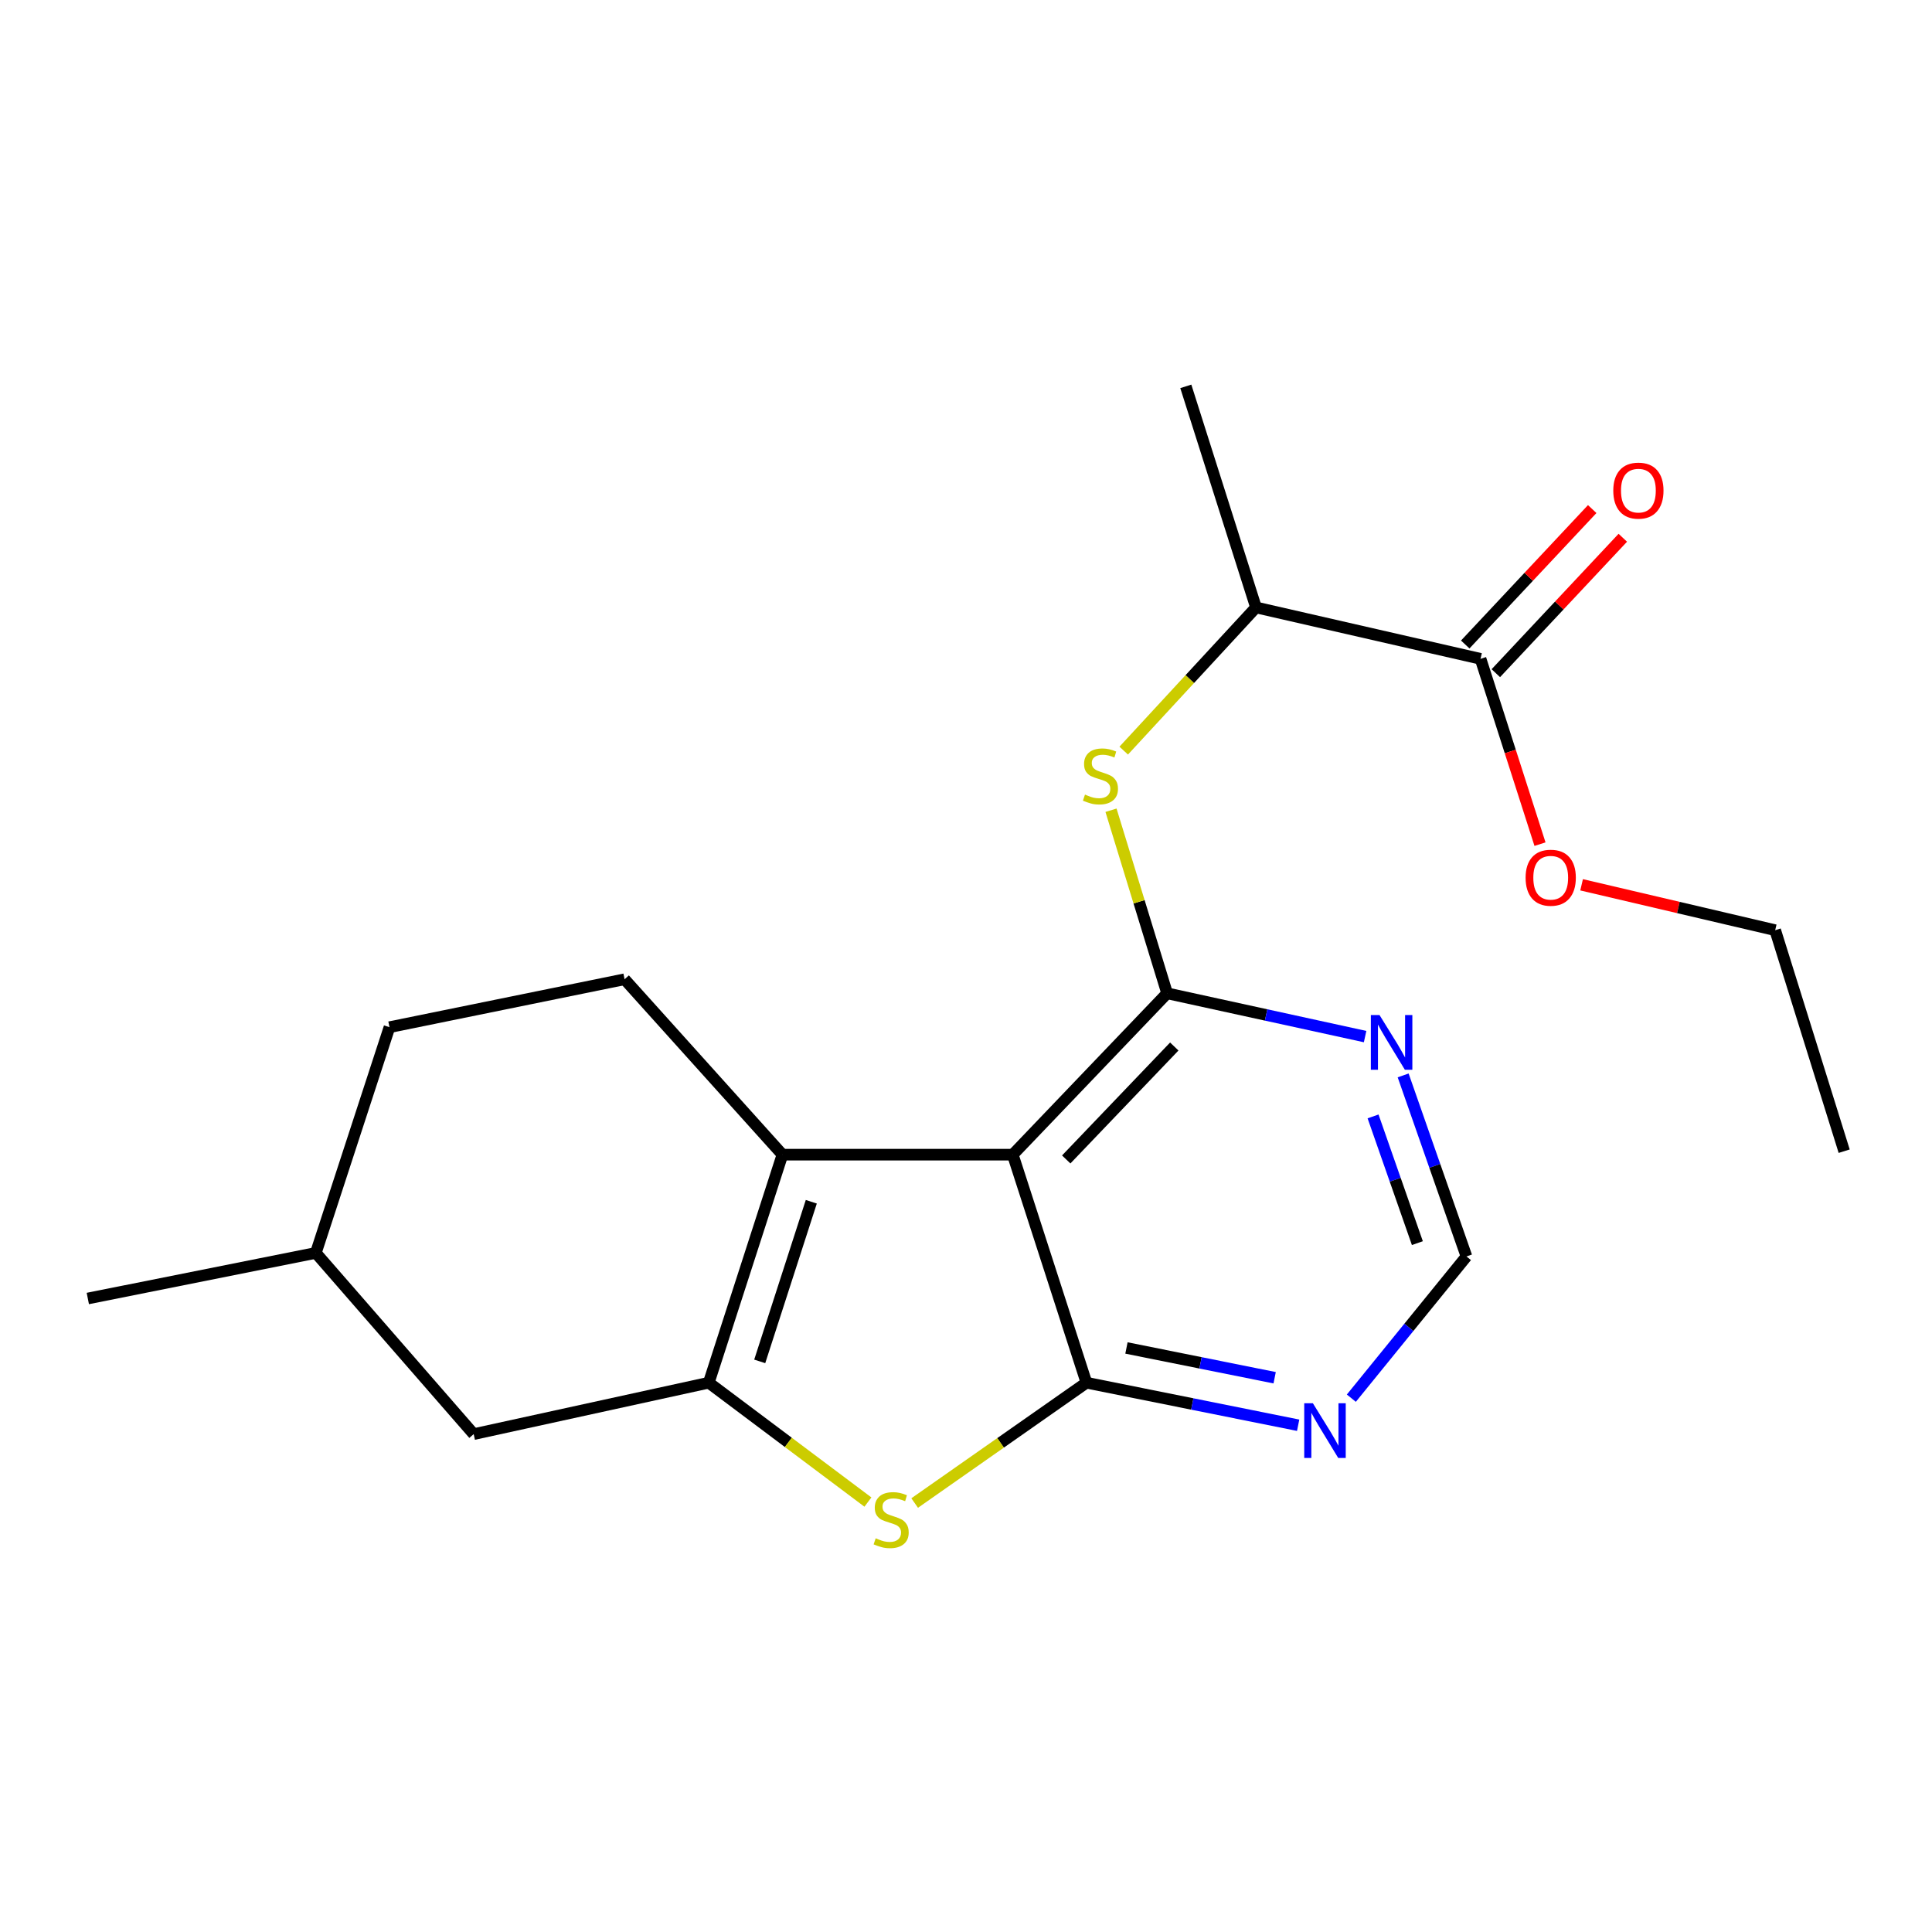 <?xml version='1.0' encoding='iso-8859-1'?>
<svg version='1.1' baseProfile='full'
              xmlns='http://www.w3.org/2000/svg'
                      xmlns:rdkit='http://www.rdkit.org/xml'
                      xmlns:xlink='http://www.w3.org/1999/xlink'
                  xml:space='preserve'
width='1000px' height='1000px' viewBox='0 0 1000 1000'>
<!-- END OF HEADER -->
<rect style='opacity:1.0;fill:#FFFFFF;stroke:none' width='1000' height='1000' x='0' y='0'> </rect>
<path class='bond-0' d='M 524.205,597.653 L 562.339,715.685' style='fill:none;fill-rule:evenodd;stroke:#000000;stroke-width:6px;stroke-linecap:butt;stroke-linejoin:miter;stroke-opacity:1' />
<path class='bond-2' d='M 524.205,597.653 L 404.99,597.653' style='fill:none;fill-rule:evenodd;stroke:#000000;stroke-width:6px;stroke-linecap:butt;stroke-linejoin:miter;stroke-opacity:1' />
<path class='bond-3' d='M 524.205,597.653 L 604.103,514.137' style='fill:none;fill-rule:evenodd;stroke:#000000;stroke-width:6px;stroke-linecap:butt;stroke-linejoin:miter;stroke-opacity:1' />
<path class='bond-3' d='M 551.875,600.132 L 607.804,541.67' style='fill:none;fill-rule:evenodd;stroke:#000000;stroke-width:6px;stroke-linecap:butt;stroke-linejoin:miter;stroke-opacity:1' />
<path class='bond-4' d='M 562.339,715.685 L 517.883,746.827' style='fill:none;fill-rule:evenodd;stroke:#000000;stroke-width:6px;stroke-linecap:butt;stroke-linejoin:miter;stroke-opacity:1' />
<path class='bond-4' d='M 517.883,746.827 L 473.428,777.968' style='fill:none;fill-rule:evenodd;stroke:#CCCC00;stroke-width:6px;stroke-linecap:butt;stroke-linejoin:miter;stroke-opacity:1' />
<path class='bond-6' d='M 562.339,715.685 L 617.13,726.694' style='fill:none;fill-rule:evenodd;stroke:#000000;stroke-width:6px;stroke-linecap:butt;stroke-linejoin:miter;stroke-opacity:1' />
<path class='bond-6' d='M 617.13,726.694 L 671.922,737.702' style='fill:none;fill-rule:evenodd;stroke:#0000FF;stroke-width:6px;stroke-linecap:butt;stroke-linejoin:miter;stroke-opacity:1' />
<path class='bond-6' d='M 583.052,697.705 L 621.406,705.411' style='fill:none;fill-rule:evenodd;stroke:#000000;stroke-width:6px;stroke-linecap:butt;stroke-linejoin:miter;stroke-opacity:1' />
<path class='bond-6' d='M 621.406,705.411 L 659.76,713.117' style='fill:none;fill-rule:evenodd;stroke:#0000FF;stroke-width:6px;stroke-linecap:butt;stroke-linejoin:miter;stroke-opacity:1' />
<path class='bond-1' d='M 366.856,715.685 L 404.99,597.653' style='fill:none;fill-rule:evenodd;stroke:#000000;stroke-width:6px;stroke-linecap:butt;stroke-linejoin:miter;stroke-opacity:1' />
<path class='bond-1' d='M 393.233,704.654 L 419.927,622.031' style='fill:none;fill-rule:evenodd;stroke:#000000;stroke-width:6px;stroke-linecap:butt;stroke-linejoin:miter;stroke-opacity:1' />
<path class='bond-12' d='M 366.856,715.685 L 245.182,742.302' style='fill:none;fill-rule:evenodd;stroke:#000000;stroke-width:6px;stroke-linecap:butt;stroke-linejoin:miter;stroke-opacity:1' />
<path class='bond-21' d='M 366.856,715.685 L 408.045,746.576' style='fill:none;fill-rule:evenodd;stroke:#000000;stroke-width:6px;stroke-linecap:butt;stroke-linejoin:miter;stroke-opacity:1' />
<path class='bond-21' d='M 408.045,746.576 L 449.233,777.467' style='fill:none;fill-rule:evenodd;stroke:#CCCC00;stroke-width:6px;stroke-linecap:butt;stroke-linejoin:miter;stroke-opacity:1' />
<path class='bond-9' d='M 404.99,597.653 L 323.283,506.864' style='fill:none;fill-rule:evenodd;stroke:#000000;stroke-width:6px;stroke-linecap:butt;stroke-linejoin:miter;stroke-opacity:1' />
<path class='bond-5' d='M 604.103,514.137 L 589.577,466.758' style='fill:none;fill-rule:evenodd;stroke:#000000;stroke-width:6px;stroke-linecap:butt;stroke-linejoin:miter;stroke-opacity:1' />
<path class='bond-5' d='M 589.577,466.758 L 575.051,419.379' style='fill:none;fill-rule:evenodd;stroke:#CCCC00;stroke-width:6px;stroke-linecap:butt;stroke-linejoin:miter;stroke-opacity:1' />
<path class='bond-7' d='M 604.103,514.137 L 655.34,525.337' style='fill:none;fill-rule:evenodd;stroke:#000000;stroke-width:6px;stroke-linecap:butt;stroke-linejoin:miter;stroke-opacity:1' />
<path class='bond-7' d='M 655.34,525.337 L 706.577,536.537' style='fill:none;fill-rule:evenodd;stroke:#0000FF;stroke-width:6px;stroke-linecap:butt;stroke-linejoin:miter;stroke-opacity:1' />
<path class='bond-11' d='M 581.633,388.517 L 615.867,351.463' style='fill:none;fill-rule:evenodd;stroke:#CCCC00;stroke-width:6px;stroke-linecap:butt;stroke-linejoin:miter;stroke-opacity:1' />
<path class='bond-11' d='M 615.867,351.463 L 650.1,314.409' style='fill:none;fill-rule:evenodd;stroke:#000000;stroke-width:6px;stroke-linecap:butt;stroke-linejoin:miter;stroke-opacity:1' />
<path class='bond-22' d='M 699.454,723.694 L 729.246,687.013' style='fill:none;fill-rule:evenodd;stroke:#0000FF;stroke-width:6px;stroke-linecap:butt;stroke-linejoin:miter;stroke-opacity:1' />
<path class='bond-22' d='M 729.246,687.013 L 759.039,650.331' style='fill:none;fill-rule:evenodd;stroke:#000000;stroke-width:6px;stroke-linecap:butt;stroke-linejoin:miter;stroke-opacity:1' />
<path class='bond-10' d='M 726.268,556.63 L 742.654,603.48' style='fill:none;fill-rule:evenodd;stroke:#0000FF;stroke-width:6px;stroke-linecap:butt;stroke-linejoin:miter;stroke-opacity:1' />
<path class='bond-10' d='M 742.654,603.48 L 759.039,650.331' style='fill:none;fill-rule:evenodd;stroke:#000000;stroke-width:6px;stroke-linecap:butt;stroke-linejoin:miter;stroke-opacity:1' />
<path class='bond-10' d='M 710.693,577.851 L 722.163,610.647' style='fill:none;fill-rule:evenodd;stroke:#0000FF;stroke-width:6px;stroke-linecap:butt;stroke-linejoin:miter;stroke-opacity:1' />
<path class='bond-10' d='M 722.163,610.647 L 733.632,643.442' style='fill:none;fill-rule:evenodd;stroke:#000000;stroke-width:6px;stroke-linecap:butt;stroke-linejoin:miter;stroke-opacity:1' />
<path class='bond-8' d='M 766.323,341.014 L 650.1,314.409' style='fill:none;fill-rule:evenodd;stroke:#000000;stroke-width:6px;stroke-linecap:butt;stroke-linejoin:miter;stroke-opacity:1' />
<path class='bond-13' d='M 774.241,348.438 L 807.102,313.39' style='fill:none;fill-rule:evenodd;stroke:#000000;stroke-width:6px;stroke-linecap:butt;stroke-linejoin:miter;stroke-opacity:1' />
<path class='bond-13' d='M 807.102,313.39 L 839.962,278.342' style='fill:none;fill-rule:evenodd;stroke:#FF0000;stroke-width:6px;stroke-linecap:butt;stroke-linejoin:miter;stroke-opacity:1' />
<path class='bond-13' d='M 758.405,333.59 L 791.266,298.542' style='fill:none;fill-rule:evenodd;stroke:#000000;stroke-width:6px;stroke-linecap:butt;stroke-linejoin:miter;stroke-opacity:1' />
<path class='bond-13' d='M 791.266,298.542 L 824.126,263.494' style='fill:none;fill-rule:evenodd;stroke:#FF0000;stroke-width:6px;stroke-linecap:butt;stroke-linejoin:miter;stroke-opacity:1' />
<path class='bond-15' d='M 766.323,341.014 L 781.712,388.972' style='fill:none;fill-rule:evenodd;stroke:#000000;stroke-width:6px;stroke-linecap:butt;stroke-linejoin:miter;stroke-opacity:1' />
<path class='bond-15' d='M 781.712,388.972 L 797.1,436.93' style='fill:none;fill-rule:evenodd;stroke:#FF0000;stroke-width:6px;stroke-linecap:butt;stroke-linejoin:miter;stroke-opacity:1' />
<path class='bond-14' d='M 323.283,506.864 L 201.597,531.672' style='fill:none;fill-rule:evenodd;stroke:#000000;stroke-width:6px;stroke-linecap:butt;stroke-linejoin:miter;stroke-opacity:1' />
<path class='bond-17' d='M 650.1,314.409 L 613.775,199.983' style='fill:none;fill-rule:evenodd;stroke:#000000;stroke-width:6px;stroke-linecap:butt;stroke-linejoin:miter;stroke-opacity:1' />
<path class='bond-23' d='M 245.182,742.302 L 163.475,648.51' style='fill:none;fill-rule:evenodd;stroke:#000000;stroke-width:6px;stroke-linecap:butt;stroke-linejoin:miter;stroke-opacity:1' />
<path class='bond-16' d='M 201.597,531.672 L 163.475,648.51' style='fill:none;fill-rule:evenodd;stroke:#000000;stroke-width:6px;stroke-linecap:butt;stroke-linejoin:miter;stroke-opacity:1' />
<path class='bond-18' d='M 818.632,457.97 L 868.734,469.718' style='fill:none;fill-rule:evenodd;stroke:#FF0000;stroke-width:6px;stroke-linecap:butt;stroke-linejoin:miter;stroke-opacity:1' />
<path class='bond-18' d='M 868.734,469.718 L 918.835,481.466' style='fill:none;fill-rule:evenodd;stroke:#000000;stroke-width:6px;stroke-linecap:butt;stroke-linejoin:miter;stroke-opacity:1' />
<path class='bond-19' d='M 163.475,648.51 L 45.455,672.1' style='fill:none;fill-rule:evenodd;stroke:#000000;stroke-width:6px;stroke-linecap:butt;stroke-linejoin:miter;stroke-opacity:1' />
<path class='bond-20' d='M 918.835,481.466 L 954.545,595.856' style='fill:none;fill-rule:evenodd;stroke:#000000;stroke-width:6px;stroke-linecap:butt;stroke-linejoin:miter;stroke-opacity:1' />
<path  class='atom-5' d='M 453.263 796.21
Q 453.583 796.33, 454.903 796.89
Q 456.223 797.45, 457.663 797.81
Q 459.143 798.13, 460.583 798.13
Q 463.263 798.13, 464.823 796.85
Q 466.383 795.53, 466.383 793.25
Q 466.383 791.69, 465.583 790.73
Q 464.823 789.77, 463.623 789.25
Q 462.423 788.73, 460.423 788.13
Q 457.903 787.37, 456.383 786.65
Q 454.903 785.93, 453.823 784.41
Q 452.783 782.89, 452.783 780.33
Q 452.783 776.77, 455.183 774.57
Q 457.623 772.37, 462.423 772.37
Q 465.703 772.37, 469.423 773.93
L 468.503 777.01
Q 465.103 775.61, 462.543 775.61
Q 459.783 775.61, 458.263 776.77
Q 456.743 777.89, 456.783 779.85
Q 456.783 781.37, 457.543 782.29
Q 458.343 783.21, 459.463 783.73
Q 460.623 784.25, 462.543 784.85
Q 465.103 785.65, 466.623 786.45
Q 468.143 787.25, 469.223 788.89
Q 470.343 790.49, 470.343 793.25
Q 470.343 797.17, 467.703 799.29
Q 465.103 801.37, 460.743 801.37
Q 458.223 801.37, 456.303 800.81
Q 454.423 800.29, 452.183 799.37
L 453.263 796.21
' fill='#CCCC00'/>
<path  class='atom-6' d='M 561.587 411.275
Q 561.907 411.395, 563.227 411.955
Q 564.547 412.515, 565.987 412.875
Q 567.467 413.195, 568.907 413.195
Q 571.587 413.195, 573.147 411.915
Q 574.707 410.595, 574.707 408.315
Q 574.707 406.755, 573.907 405.795
Q 573.147 404.835, 571.947 404.315
Q 570.747 403.795, 568.747 403.195
Q 566.227 402.435, 564.707 401.715
Q 563.227 400.995, 562.147 399.475
Q 561.107 397.955, 561.107 395.395
Q 561.107 391.835, 563.507 389.635
Q 565.947 387.435, 570.747 387.435
Q 574.027 387.435, 577.747 388.995
L 576.827 392.075
Q 573.427 390.675, 570.867 390.675
Q 568.107 390.675, 566.587 391.835
Q 565.067 392.955, 565.107 394.915
Q 565.107 396.435, 565.867 397.355
Q 566.667 398.275, 567.787 398.795
Q 568.947 399.315, 570.867 399.915
Q 573.427 400.715, 574.947 401.515
Q 576.467 402.315, 577.547 403.955
Q 578.667 405.555, 578.667 408.315
Q 578.667 412.235, 576.027 414.355
Q 573.427 416.435, 569.067 416.435
Q 566.547 416.435, 564.627 415.875
Q 562.747 415.355, 560.507 414.435
L 561.587 411.275
' fill='#CCCC00'/>
<path  class='atom-7' d='M 679.55 726.333
L 688.83 741.333
Q 689.75 742.813, 691.23 745.493
Q 692.71 748.173, 692.79 748.333
L 692.79 726.333
L 696.55 726.333
L 696.55 754.653
L 692.67 754.653
L 682.71 738.253
Q 681.55 736.333, 680.31 734.133
Q 679.11 731.933, 678.75 731.253
L 678.75 754.653
L 675.07 754.653
L 675.07 726.333
L 679.55 726.333
' fill='#0000FF'/>
<path  class='atom-8' d='M 714.03 525.375
L 723.31 540.375
Q 724.23 541.855, 725.71 544.535
Q 727.19 547.215, 727.27 547.375
L 727.27 525.375
L 731.03 525.375
L 731.03 553.695
L 727.15 553.695
L 717.19 537.295
Q 716.03 535.375, 714.79 533.175
Q 713.59 530.975, 713.23 530.295
L 713.23 553.695
L 709.55 553.695
L 709.55 525.375
L 714.03 525.375
' fill='#0000FF'/>
<path  class='atom-14' d='M 835.031 253.947
Q 835.031 247.147, 838.391 243.347
Q 841.751 239.547, 848.031 239.547
Q 854.311 239.547, 857.671 243.347
Q 861.031 247.147, 861.031 253.947
Q 861.031 260.827, 857.631 264.747
Q 854.231 268.627, 848.031 268.627
Q 841.791 268.627, 838.391 264.747
Q 835.031 260.867, 835.031 253.947
M 848.031 265.427
Q 852.351 265.427, 854.671 262.547
Q 857.031 259.627, 857.031 253.947
Q 857.031 248.387, 854.671 245.587
Q 852.351 242.747, 848.031 242.747
Q 843.711 242.747, 841.351 245.547
Q 839.031 248.347, 839.031 253.947
Q 839.031 259.667, 841.351 262.547
Q 843.711 265.427, 848.031 265.427
' fill='#FF0000'/>
<path  class='atom-16' d='M 789.648 454.302
Q 789.648 447.502, 793.008 443.702
Q 796.368 439.902, 802.648 439.902
Q 808.928 439.902, 812.288 443.702
Q 815.648 447.502, 815.648 454.302
Q 815.648 461.182, 812.248 465.102
Q 808.848 468.982, 802.648 468.982
Q 796.408 468.982, 793.008 465.102
Q 789.648 461.222, 789.648 454.302
M 802.648 465.782
Q 806.968 465.782, 809.288 462.902
Q 811.648 459.982, 811.648 454.302
Q 811.648 448.742, 809.288 445.942
Q 806.968 443.102, 802.648 443.102
Q 798.328 443.102, 795.968 445.902
Q 793.648 448.702, 793.648 454.302
Q 793.648 460.022, 795.968 462.902
Q 798.328 465.782, 802.648 465.782
' fill='#FF0000'/>
</svg>
